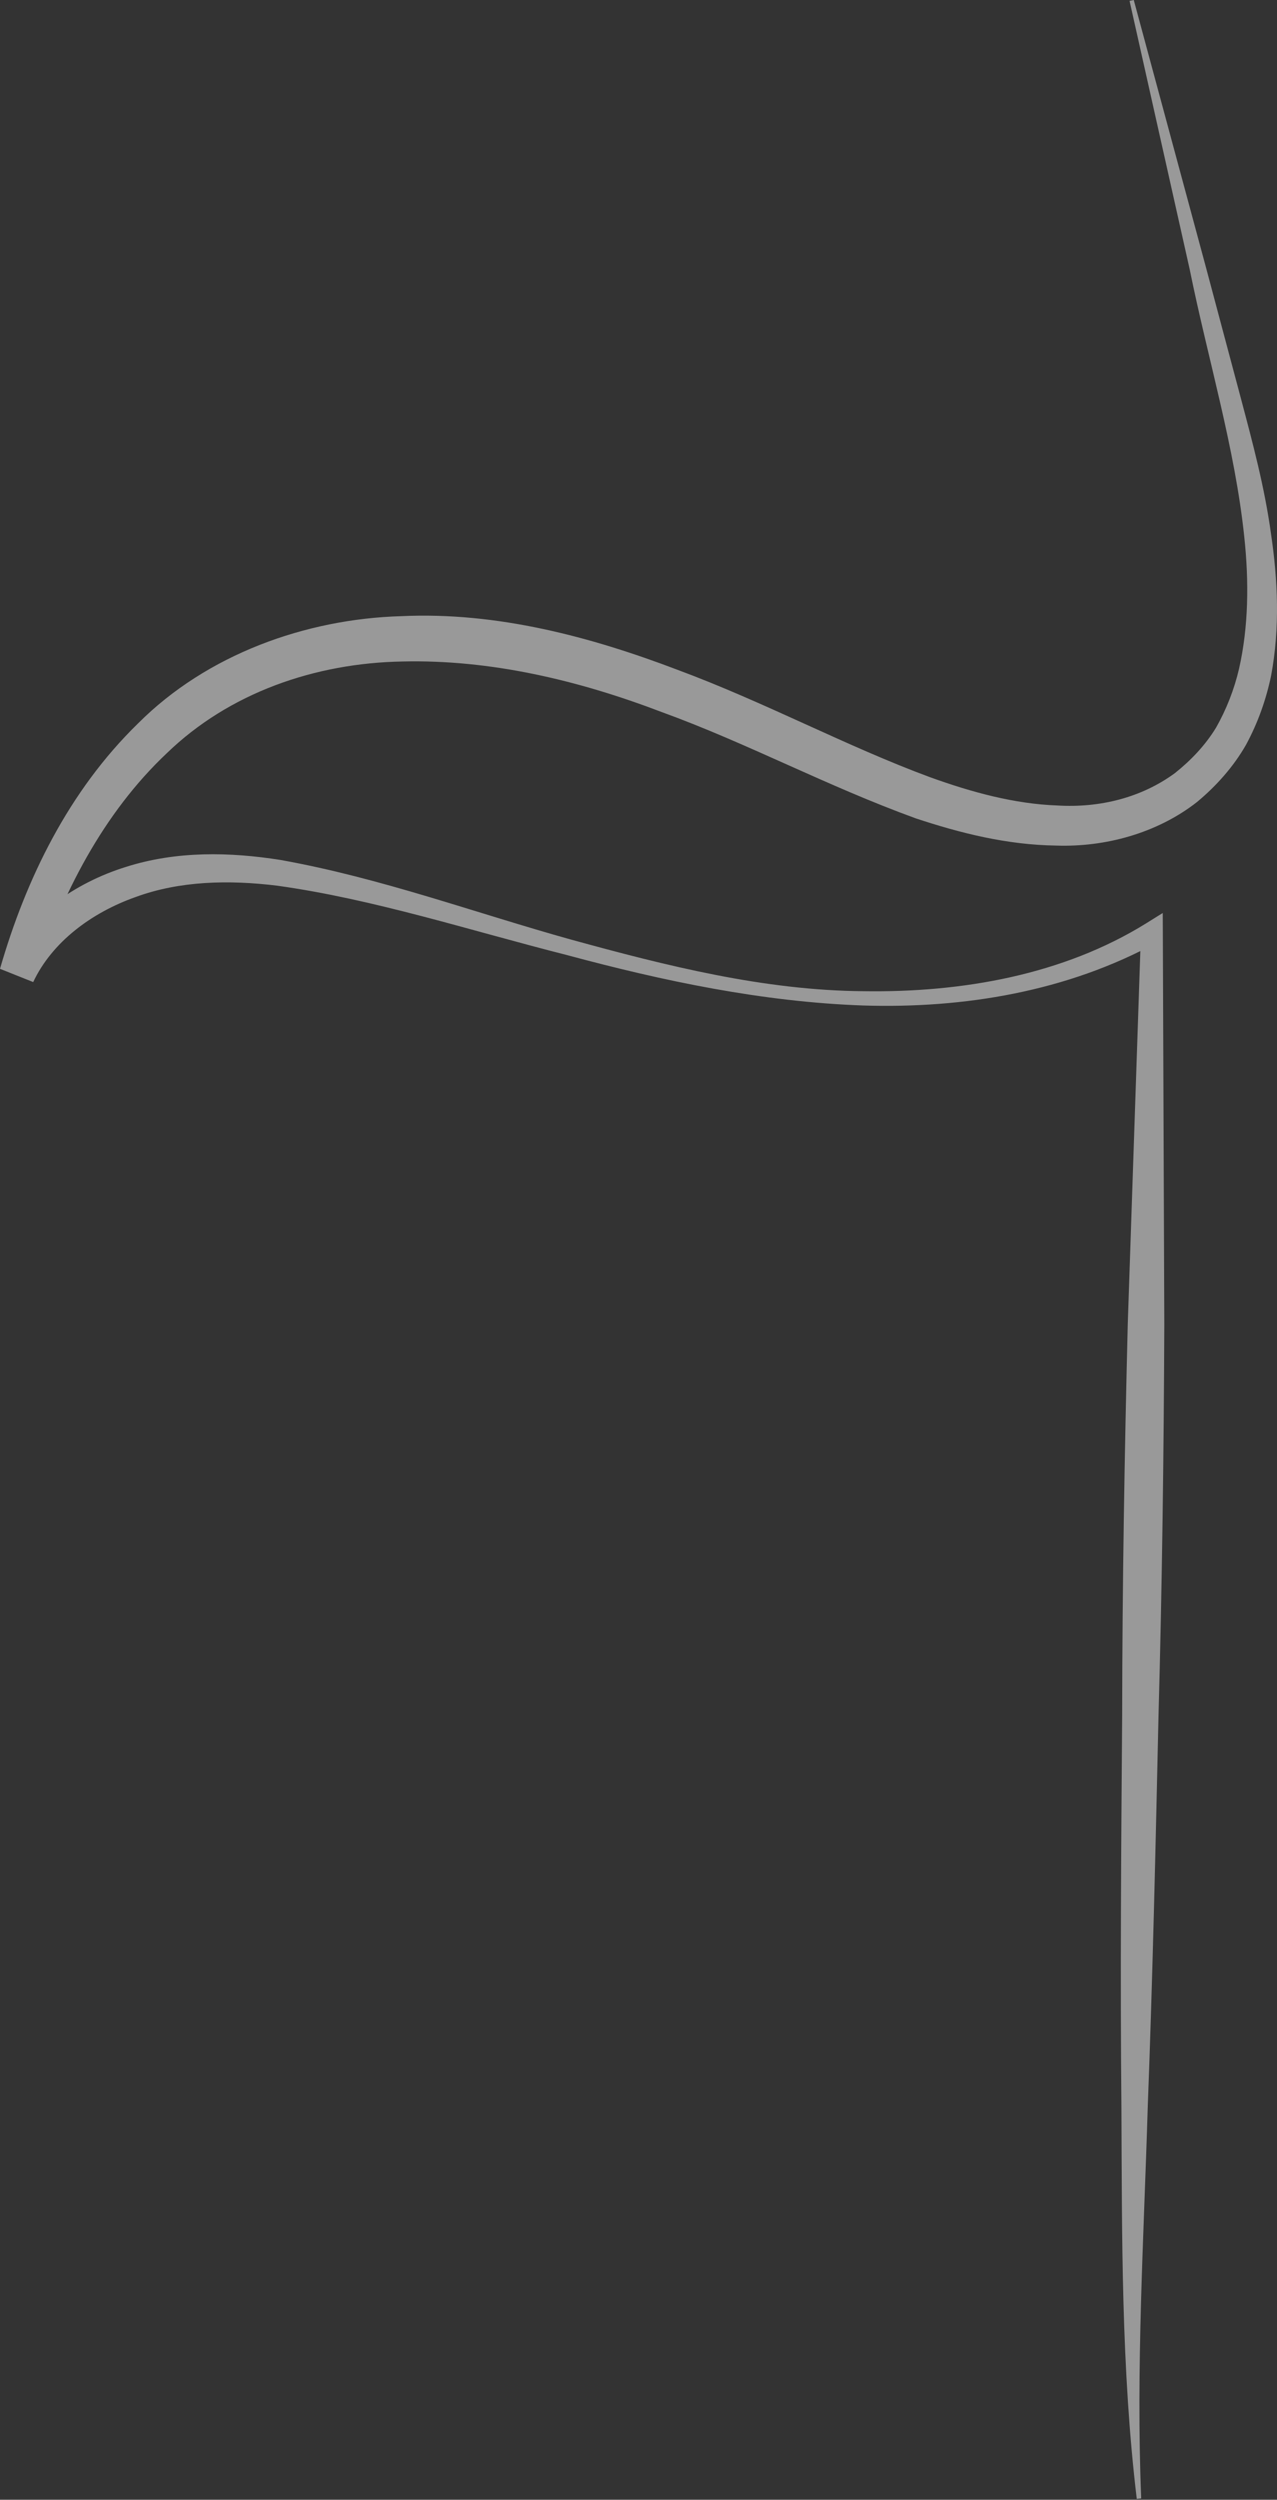 <?xml version="1.0" encoding="UTF-8"?> <svg xmlns="http://www.w3.org/2000/svg" width="484" height="947" viewBox="0 0 484 947" fill="none"><rect x="0" y="0" width="484" height="947" fill="#333333" stroke="none"/> <path d="M430.852 946.683C424.941 897.372 425.273 847.613 425.032 798.252C424.557 748.799 424.936 699.364 425.313 649.913C425.372 600.446 426.208 551.007 427.437 501.559L432.442 353.276L438.71 356.908C404.484 375.692 365.213 382.101 327.175 380.92C288.922 379.564 251.404 371.651 214.803 361.792C178.144 352.508 141.673 340.611 104.959 335.515C86.655 333.283 68.073 333.693 51.38 339.838C34.772 345.703 19.761 356.808 12.588 372.043L0 367.026C9.797 333.036 25.994 299.678 52.376 274.006C78.5 247.866 115.908 234.488 151.981 233.431C188.43 231.705 224.011 241.271 256.848 253.775C289.833 265.989 321.028 282.831 352.488 294.43C368.301 300.147 384.587 304.565 400.695 305.144C416.879 306.139 432.7 302.139 445.314 292.88C451.378 288.041 456.815 282.363 460.916 275.633C464.808 268.759 467.76 261.281 469.618 253.331C473.225 237.43 473.407 220.323 471.605 203.457C468.066 169.621 457.793 136.005 450.903 102.008L428.119 0.341L429.71 -0L456.875 100.558L470.296 150.861C474.746 167.61 479.318 184.658 481.719 202.178C484.327 219.716 485.145 237.845 481.775 255.919C479.891 264.993 476.761 273.853 472.232 282.207C467.499 290.449 461.061 297.707 453.671 303.843C438.516 315.694 418.826 320.965 400.345 320.336C381.746 320.086 363.972 315.632 347.053 310.013C313.206 297.719 283.022 281.439 250.843 269.771C218.951 257.588 185.76 249.82 152.58 250.598C119.435 251.182 86.92 262.415 63.217 285.349C39.202 307.981 23.208 338.833 13.012 370.941L0.435 366C10.188 346.921 28.56 334.413 47.569 328.468C66.935 322.266 87.274 322.768 106.354 325.787C144.489 332.632 179.961 345.794 216.415 355.943C252.734 365.923 289.665 375.23 327.304 375.507C364.591 376.073 402.916 369.343 434.456 349.766L440.69 345.881L440.729 353.429L441.284 501.773C441.092 551.197 440.451 600.67 439.087 650.059C437.991 699.551 436.883 748.965 435.003 798.382C433.524 847.85 430.507 897.148 432.529 946.503L430.852 946.683Z" fill="white" fill-opacity="0.5"></path> </svg> 